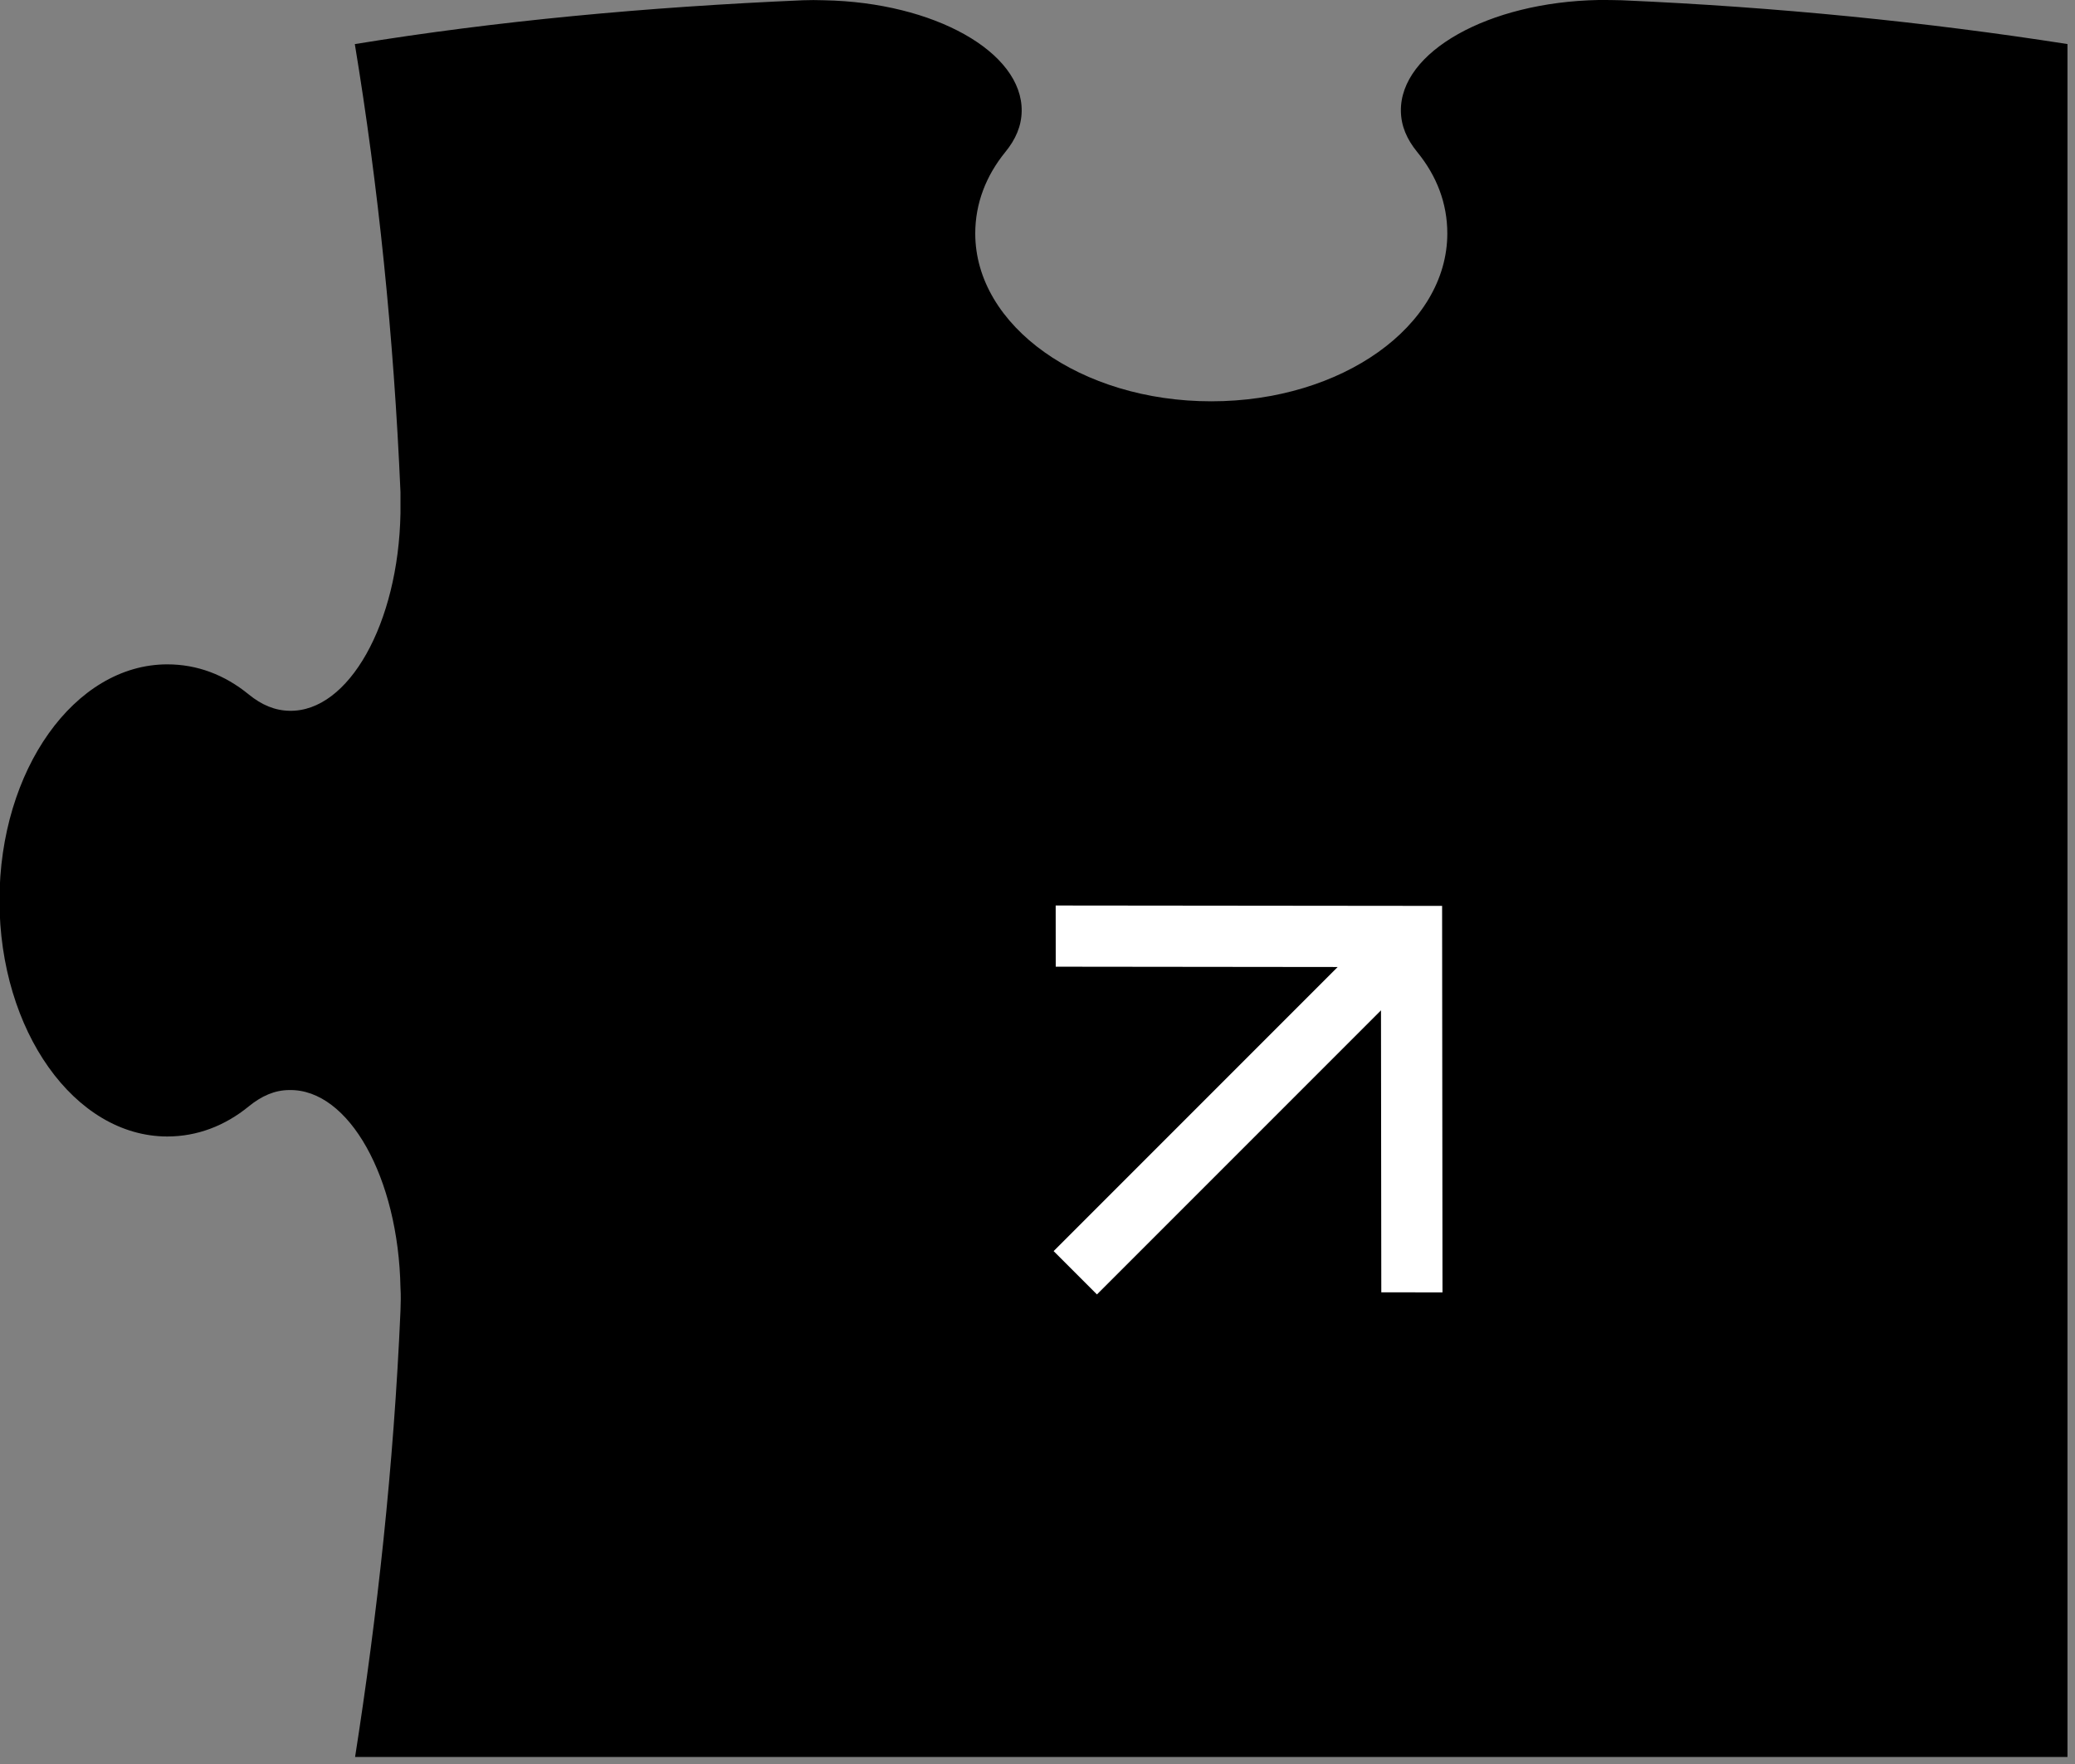 <svg width="80" height="68" viewBox="0 0 80 68" fill="none" xmlns="http://www.w3.org/2000/svg">
<rect x="0" y="0" width="80" height="68" fill="#808080" stroke="none"/>
<g clip-path="url(#clip0_3350_425)">
<path d="M79.7 67.73H13.69C14.54 62.3 15.18 56.53 15.44 50.53C15.45 50.24 15.46 49.94 15.44 49.64C15.36 45.39 13.45 41.98 11.16 42.02C10.59 42.02 10.08 42.25 9.59 42.65C8.67 43.4 7.6 43.81 6.45 43.81C2.88 43.81 -0.02 39.74 -0.02 34.71C-0.02 29.68 2.88 25.61 6.45 25.61C7.6 25.61 8.66 26.01 9.59 26.77C10.08 27.17 10.59 27.39 11.16 27.4C13.44 27.45 15.36 24.04 15.44 19.79C15.44 19.49 15.44 19.27 15.44 18.97C15.18 12.93 14.58 7.15 13.68 1.7C19.13 0.81 24.92 0.27 30.96 0.01C31.25 0 31.47 0 31.77 0.01C36.02 0.09 39.43 2.01 39.39 4.29C39.38 4.86 39.16 5.37 38.76 5.86C38.01 6.78 37.6 7.85 37.6 9C37.6 12.57 41.67 15.47 46.7 15.47C51.73 15.47 55.8 12.57 55.8 9C55.8 7.85 55.4 6.79 54.64 5.86C54.24 5.37 54.02 4.86 54.01 4.29C53.97 2 57.38 0.08 61.63 0C61.93 0 62.22 0 62.52 0.01C68.52 0.27 74.28 0.85 79.72 1.7V67.72L79.7 67.73Z" fill="black"/>
<g clip-path="url(#clip1_3350_425)">
<path d="M40.701 34.906L40.703 37.265L51.573 37.277L40.622 48.229L42.292 49.899L53.243 38.947L53.255 49.817L55.614 49.82L55.599 34.921L40.701 34.906Z" fill="white"/>
</g>
</g>
<defs>
<clipPath id="clip0_3350_425">
<rect width="79.71" height="67.73" fill="white"/>
</clipPath>
<clipPath id="clip1_3350_425">
<rect width="20" height="21.091" fill="white" transform="translate(34 41.607) rotate(-45)"/>
</clipPath>
</defs>
</svg>

